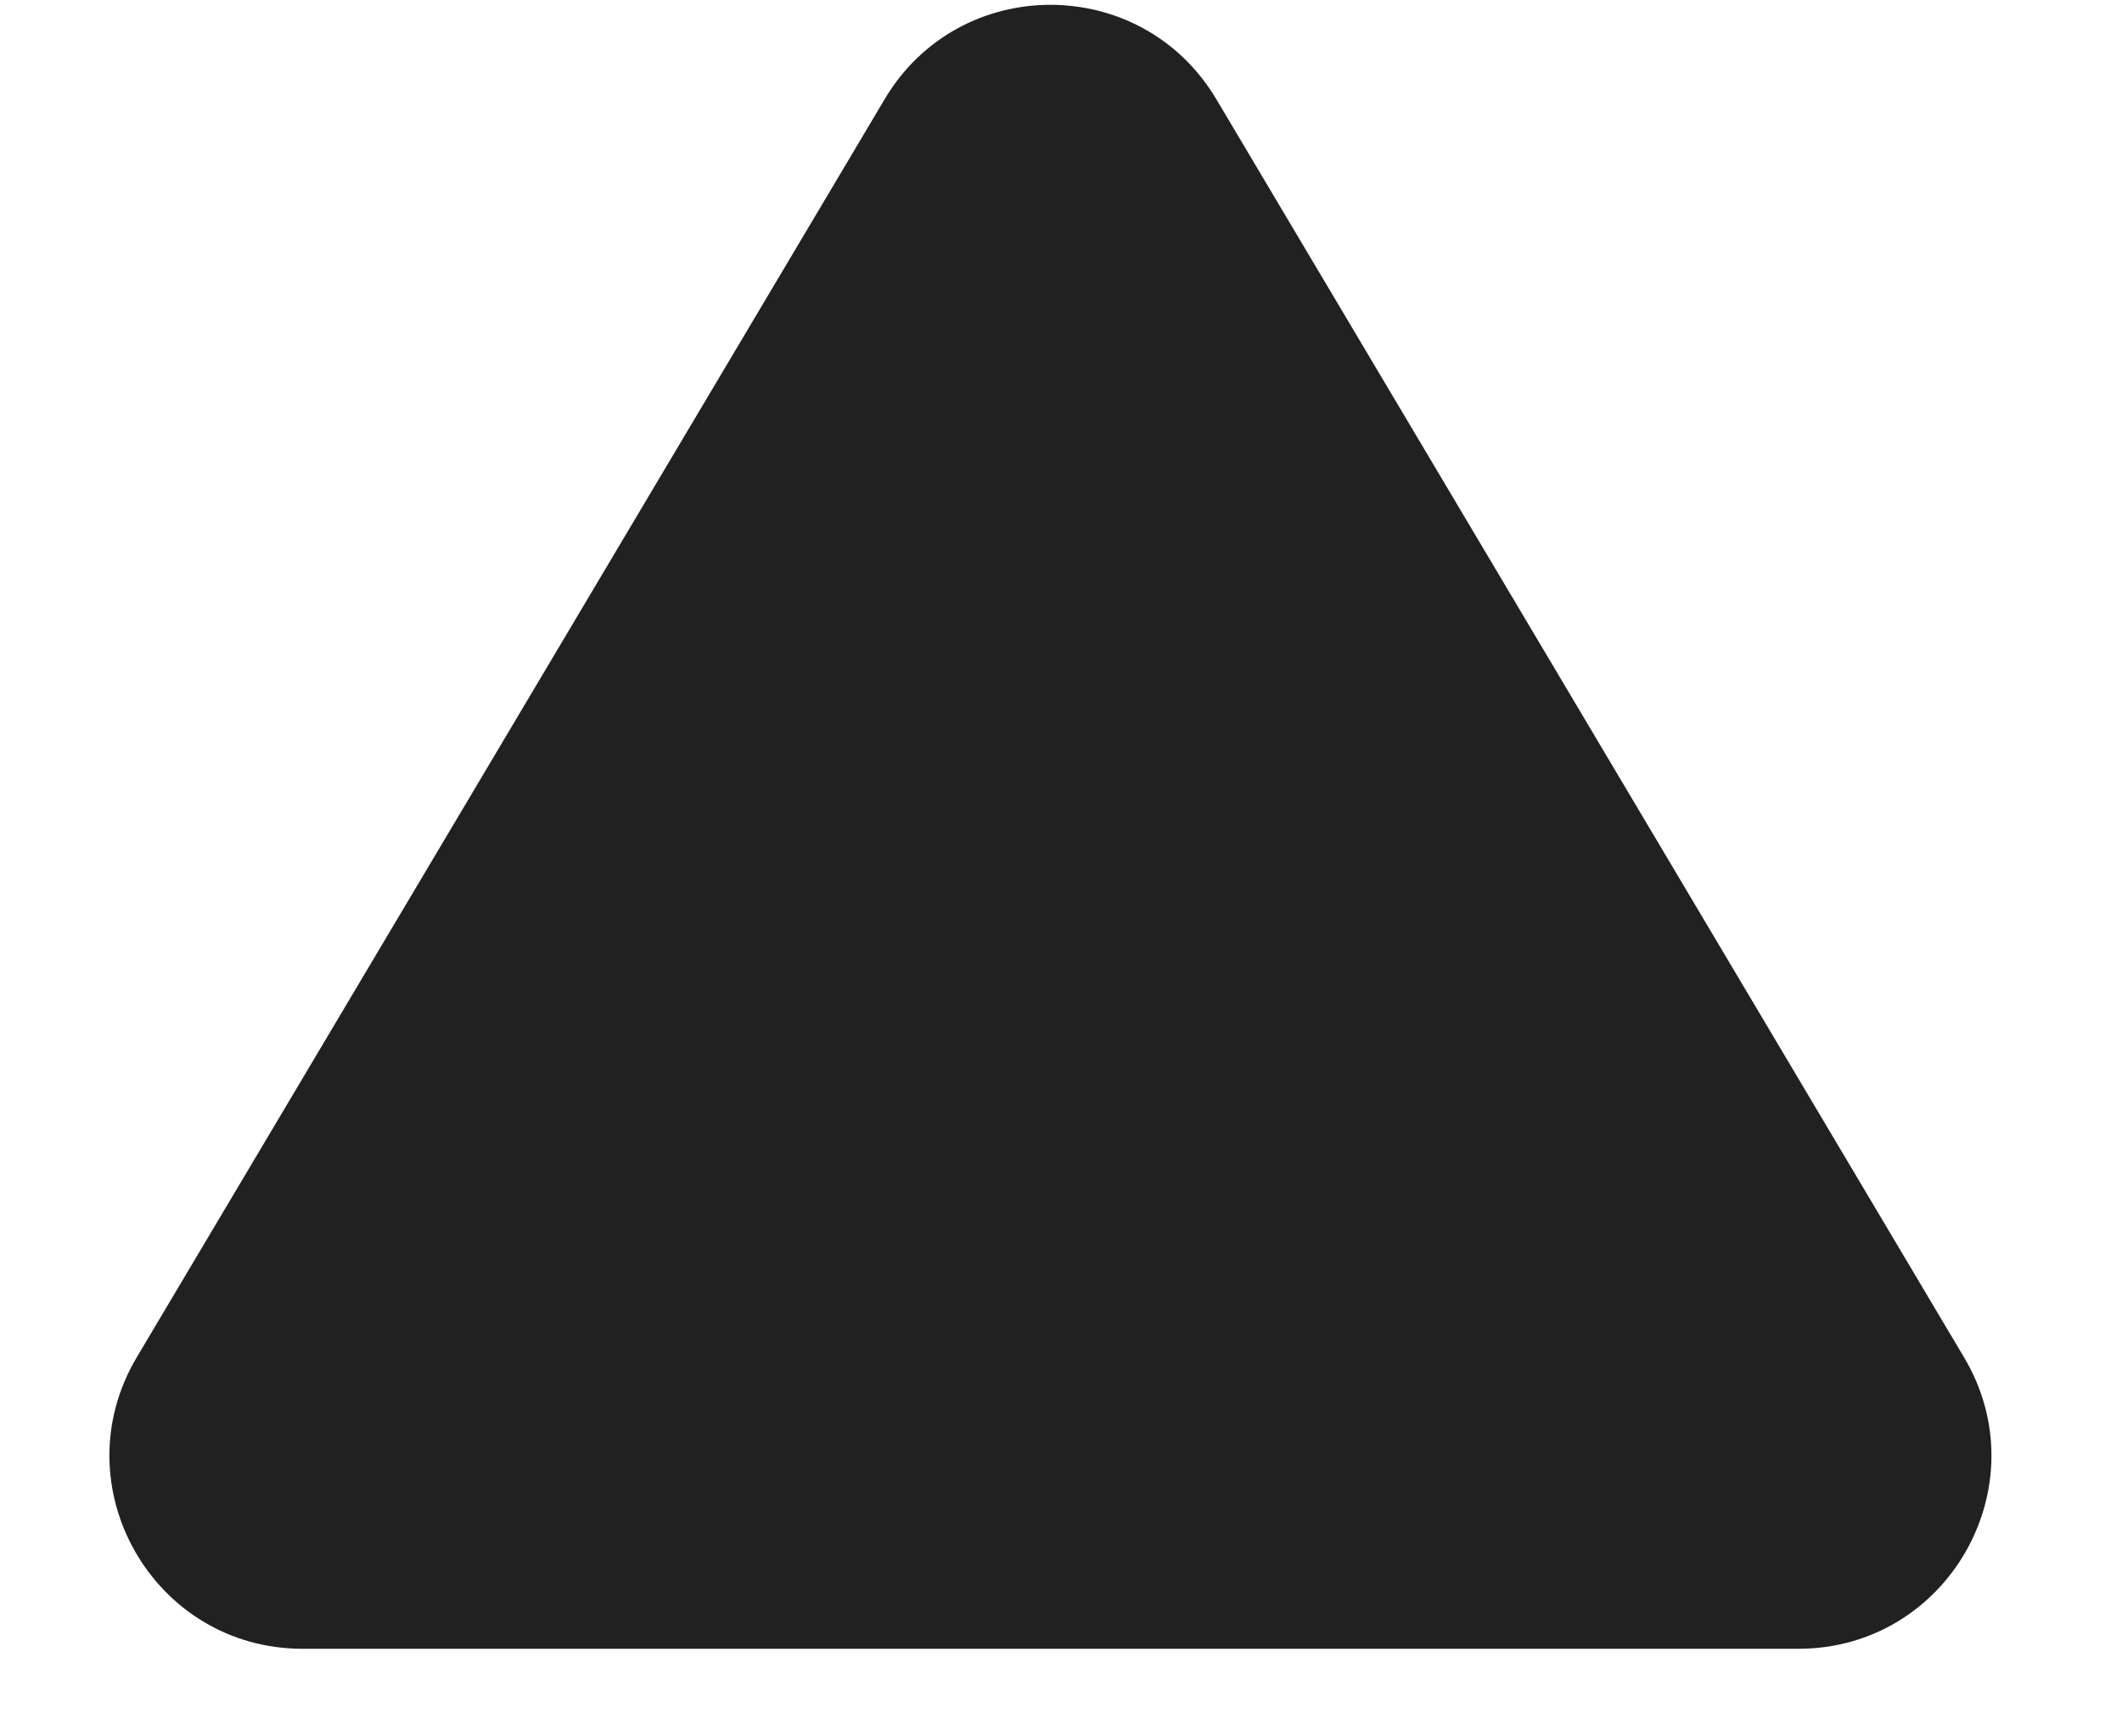 <svg width="11" height="9" viewBox="0 0 11 9" fill="none" xmlns="http://www.w3.org/2000/svg">
<path d="M4.586 0.514C4.973 -0.138 5.917 -0.138 6.305 0.514L10.181 7.035C10.578 7.701 10.097 8.546 9.322 8.546H1.569C0.793 8.546 0.313 7.701 0.709 7.035L4.586 0.514Z" fill="#212121"/>
</svg>
